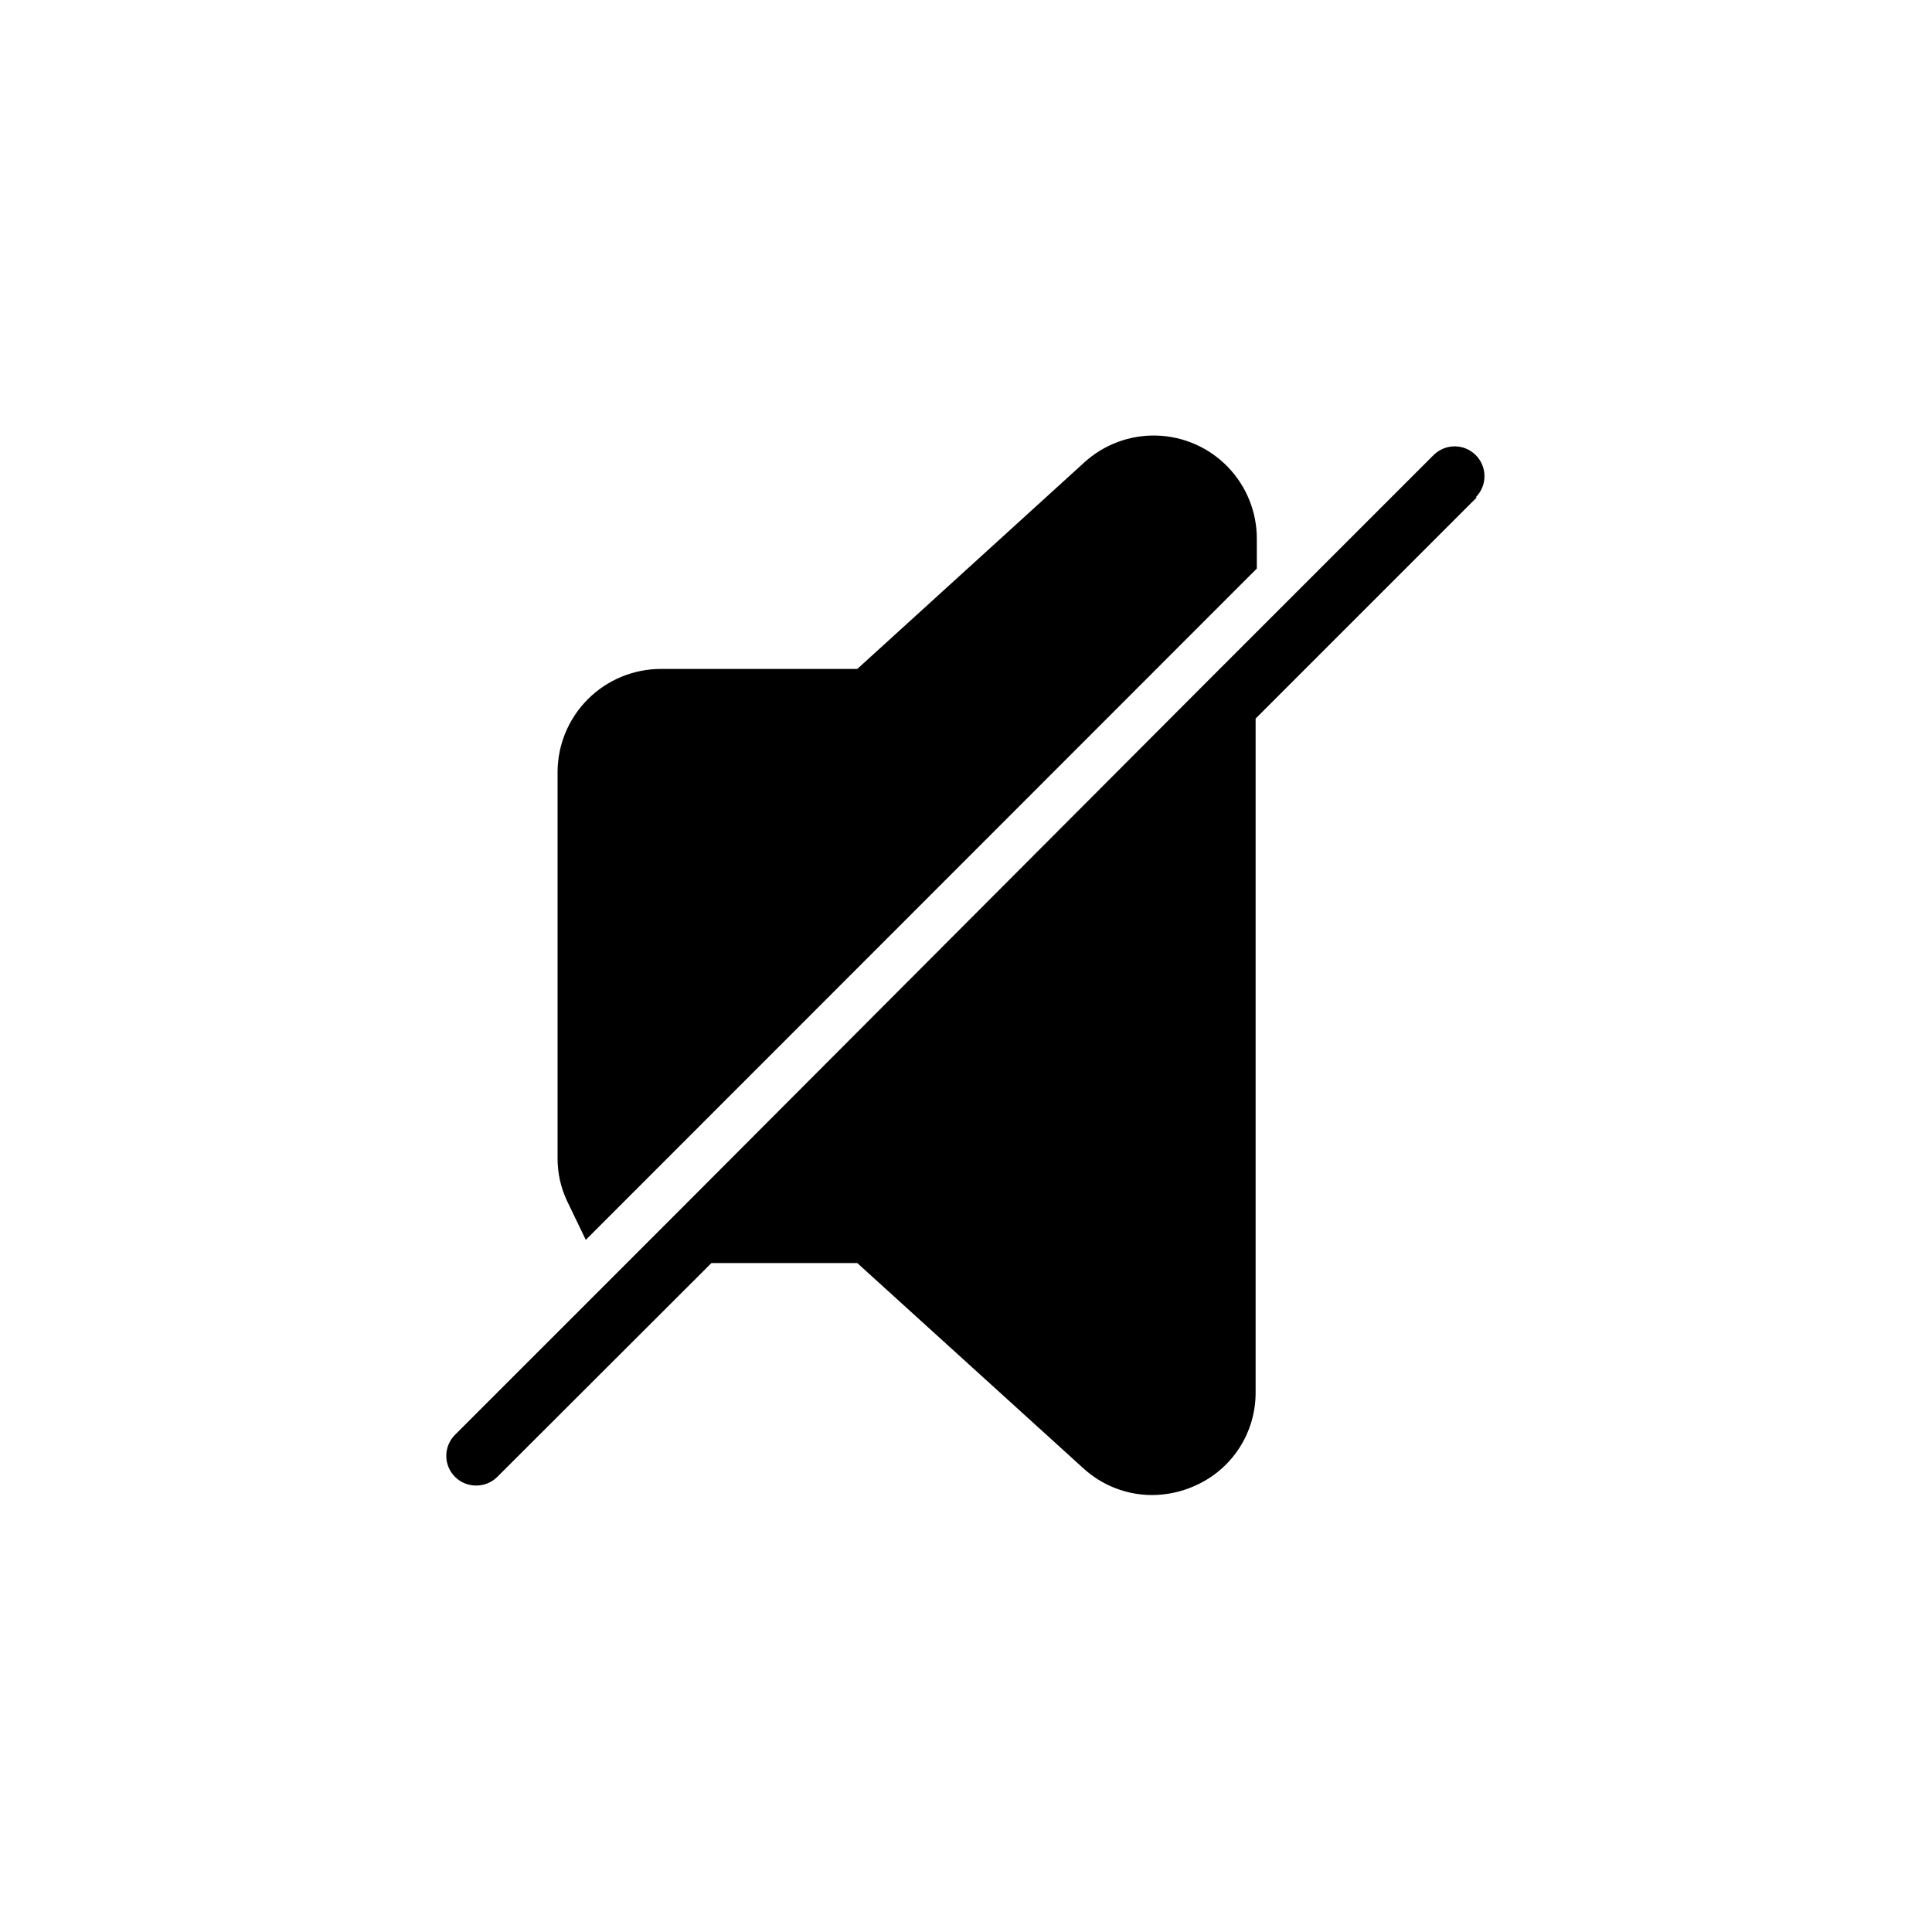 <?xml version="1.0" encoding="UTF-8"?>
<!-- Uploaded to: SVG Repo, www.svgrepo.com, Generator: SVG Repo Mixer Tools -->
<svg fill="#000000" width="800px" height="800px" version="1.1" viewBox="144 144 512 512" xmlns="http://www.w3.org/2000/svg">
 <path d="m535.4 275.78-58.648 58.648v178.38c0.059 5.316-1.457 10.527-4.356 14.984-2.902 4.453-7.055 7.949-11.938 10.047-3.523 1.551-7.332 2.356-11.18 2.363-6.769-0.012-13.289-2.57-18.262-7.164l-59.828-54.316h-38.652l-56.758 56.68c-1.484 1.473-3.496 2.293-5.59 2.281-2.09 0.012-4.102-0.809-5.586-2.281-1.492-1.48-2.332-3.492-2.332-5.59s0.84-4.113 2.332-5.59l59.039-59.039 139.34-139.65 60.93-60.93-0.004 0.004c3.09-3.09 8.094-3.09 11.18 0 3.086 3.086 3.086 8.09 0 11.176zm-236.16 196.8 177.83-177.91v-7.875c0.016-7.106-2.742-13.941-7.684-19.051-4.941-5.109-11.684-8.09-18.789-8.312-7.106-0.219-14.016 2.34-19.266 7.133l-60.141 54.711h-52.035c-7.25 0-14.207 2.875-19.344 7.996-5.133 5.121-8.031 12.07-8.051 19.32v102.34c-0.016 3.859 0.816 7.676 2.441 11.18z"/>
</svg>